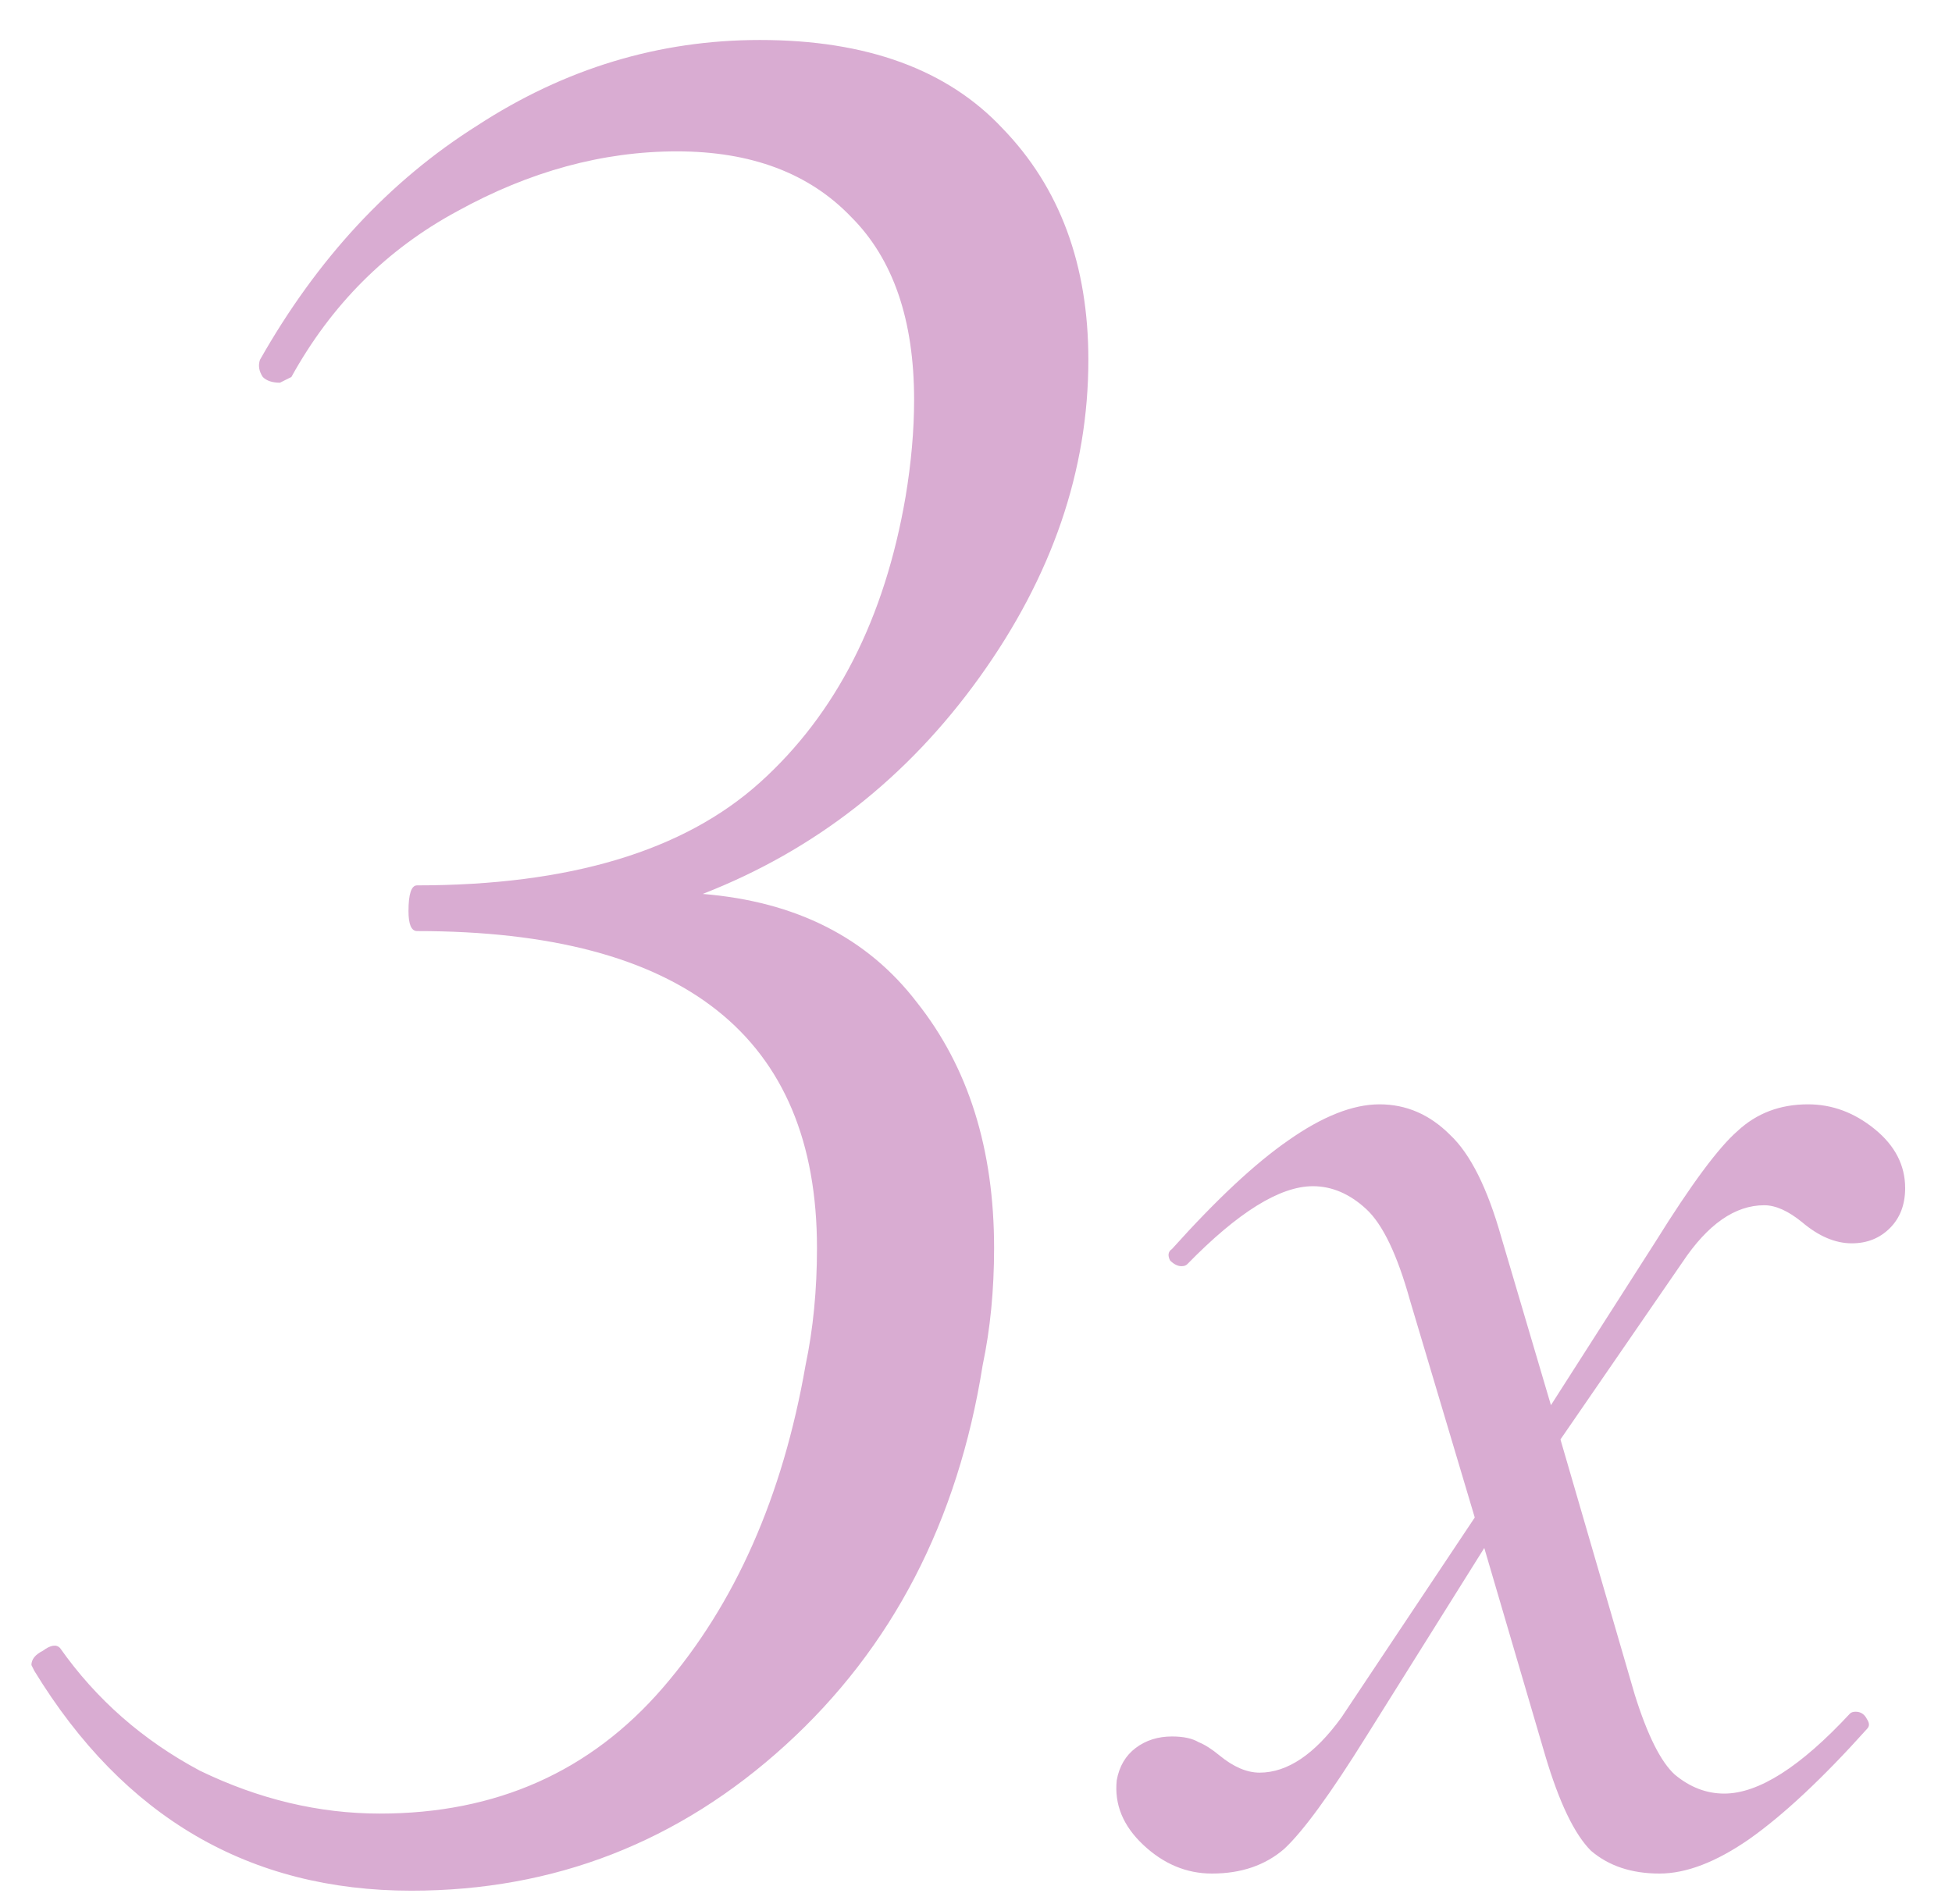 <?xml version="1.0" encoding="UTF-8"?> <svg xmlns="http://www.w3.org/2000/svg" width="41" height="40" viewBox="0 0 41 40" fill="none"> <path d="M22.86 7.56C22.86 9.88 22.1 12.1 20.58 14.22C19.06 16.34 17.12 17.86 14.76 18.78C16.72 18.94 18.22 19.7 19.26 21.06C20.34 22.42 20.88 24.14 20.88 26.22C20.88 27.1 20.8 27.92 20.64 28.68C20.12 31.96 18.74 34.62 16.5 36.66C14.26 38.7 11.64 39.72 8.64 39.72C5.24 39.72 2.6 38.18 0.72 35.1L0.66 34.98C0.66 34.86 0.74 34.76 0.9 34.68C1.06 34.56 1.18 34.54 1.26 34.62C2.02 35.7 3 36.56 4.2 37.2C5.44 37.8 6.7 38.1 7.98 38.1C10.42 38.1 12.4 37.22 13.92 35.46C15.44 33.7 16.44 31.44 16.92 28.68C17.08 27.92 17.16 27.1 17.16 26.22C17.16 21.78 14.36 19.56 8.76 19.56C8.64 19.56 8.58 19.42 8.58 19.14C8.58 18.78 8.64 18.6 8.76 18.6C11.96 18.6 14.36 17.88 15.96 16.44C17.56 15 18.58 13 19.02 10.44C19.14 9.72 19.2 9.04 19.2 8.4C19.2 6.72 18.76 5.44 17.88 4.56C17 3.64 15.78 3.18 14.22 3.18C12.66 3.18 11.12 3.6 9.6 4.44C8.12 5.24 6.96 6.4 6.12 7.92L5.88 8.04C5.72 8.04 5.6 8 5.52 7.92C5.44 7.8 5.42 7.68 5.46 7.56C6.66 5.44 8.18 3.8 10.02 2.64C11.86 1.44 13.84 0.84 15.96 0.84C18.2 0.84 19.9 1.46 21.06 2.7C22.26 3.94 22.86 5.56 22.86 7.56ZM37.976 23.2C38.483 23.2 38.949 23.373 39.376 23.72C39.803 24.067 40.016 24.48 40.016 24.96C40.016 25.307 39.909 25.587 39.696 25.8C39.483 26.013 39.216 26.12 38.896 26.12C38.549 26.12 38.203 25.973 37.856 25.68C37.563 25.44 37.296 25.32 37.056 25.32C36.443 25.32 35.869 25.72 35.336 26.52L32.776 30.24L34.336 35.6C34.603 36.453 34.883 37.013 35.176 37.28C35.496 37.547 35.843 37.68 36.216 37.68C36.936 37.68 37.816 37.12 38.856 36C38.883 35.973 38.923 35.96 38.976 35.96C39.083 35.96 39.163 36.013 39.216 36.12C39.269 36.2 39.269 36.267 39.216 36.32C38.283 37.36 37.456 38.133 36.736 38.64C36.043 39.12 35.416 39.36 34.856 39.36C34.269 39.36 33.789 39.2 33.416 38.88C33.069 38.533 32.749 37.867 32.456 36.88L31.176 32.52L28.696 36.48C27.949 37.68 27.376 38.467 26.976 38.84C26.576 39.187 26.069 39.36 25.456 39.36C24.923 39.36 24.443 39.16 24.016 38.76C23.589 38.36 23.403 37.907 23.456 37.4C23.509 37.107 23.643 36.88 23.856 36.72C24.069 36.56 24.323 36.48 24.616 36.48C24.856 36.48 25.043 36.52 25.176 36.6C25.309 36.653 25.456 36.747 25.616 36.88C25.909 37.12 26.189 37.24 26.456 37.24C27.043 37.24 27.616 36.853 28.176 36.08L30.976 31.88L29.616 27.32C29.349 26.36 29.043 25.72 28.696 25.4C28.349 25.08 27.976 24.92 27.576 24.92C26.883 24.92 26.003 25.467 24.936 26.56C24.909 26.587 24.869 26.6 24.816 26.6C24.736 26.6 24.656 26.56 24.576 26.48C24.523 26.373 24.536 26.293 24.616 26.24C25.549 25.2 26.363 24.44 27.056 23.96C27.776 23.453 28.416 23.2 28.976 23.2C29.536 23.2 30.029 23.413 30.456 23.84C30.883 24.24 31.243 24.96 31.536 26L32.576 29.52L34.776 26.08C35.523 24.88 36.096 24.107 36.496 23.76C36.896 23.387 37.389 23.2 37.976 23.2Z" fill="#D9ACD2"></path> </svg> 